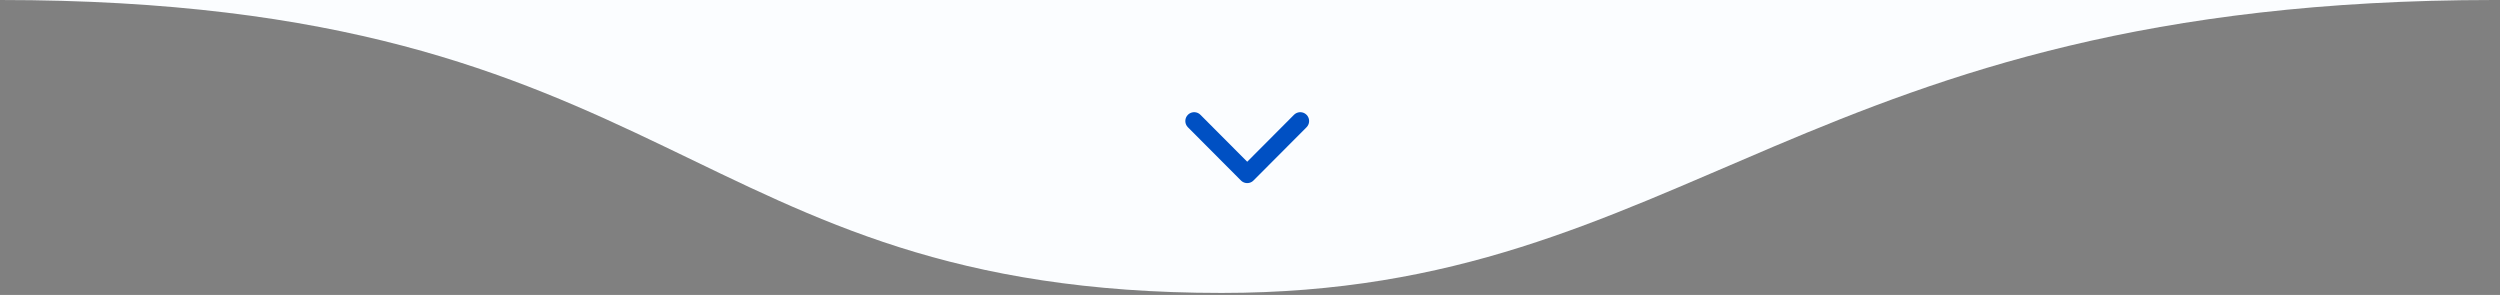 <svg xmlns="http://www.w3.org/2000/svg" width="373" height="44" viewBox="0 0 373 44" fill="none"><rect x="0" y="0" width="373" height="44" fill="#808080" stroke="none"/><g id="divisor6"><path id="shape" d="M182.27 43.705C101.768 43.705 101.768 0 0 0L372.134 0C268.848 0 252.14 43.705 182.27 43.705Z" fill="#FBFDFF"></path><g id="seta"><path id="Vector" d="M178.471 18.653L186.386 26.596L194.301 18.653" fill="#020202"></path><g id="Vector_2"><path d="M178.17 18.057L186.085 26L194 18.057" fill="#FBFDFF"></path><path d="M178.17 18.057L186.085 26L194 18.057" stroke="#0050C3" stroke-width="2.638" stroke-linecap="round" stroke-linejoin="round"></path></g></g></g></svg>